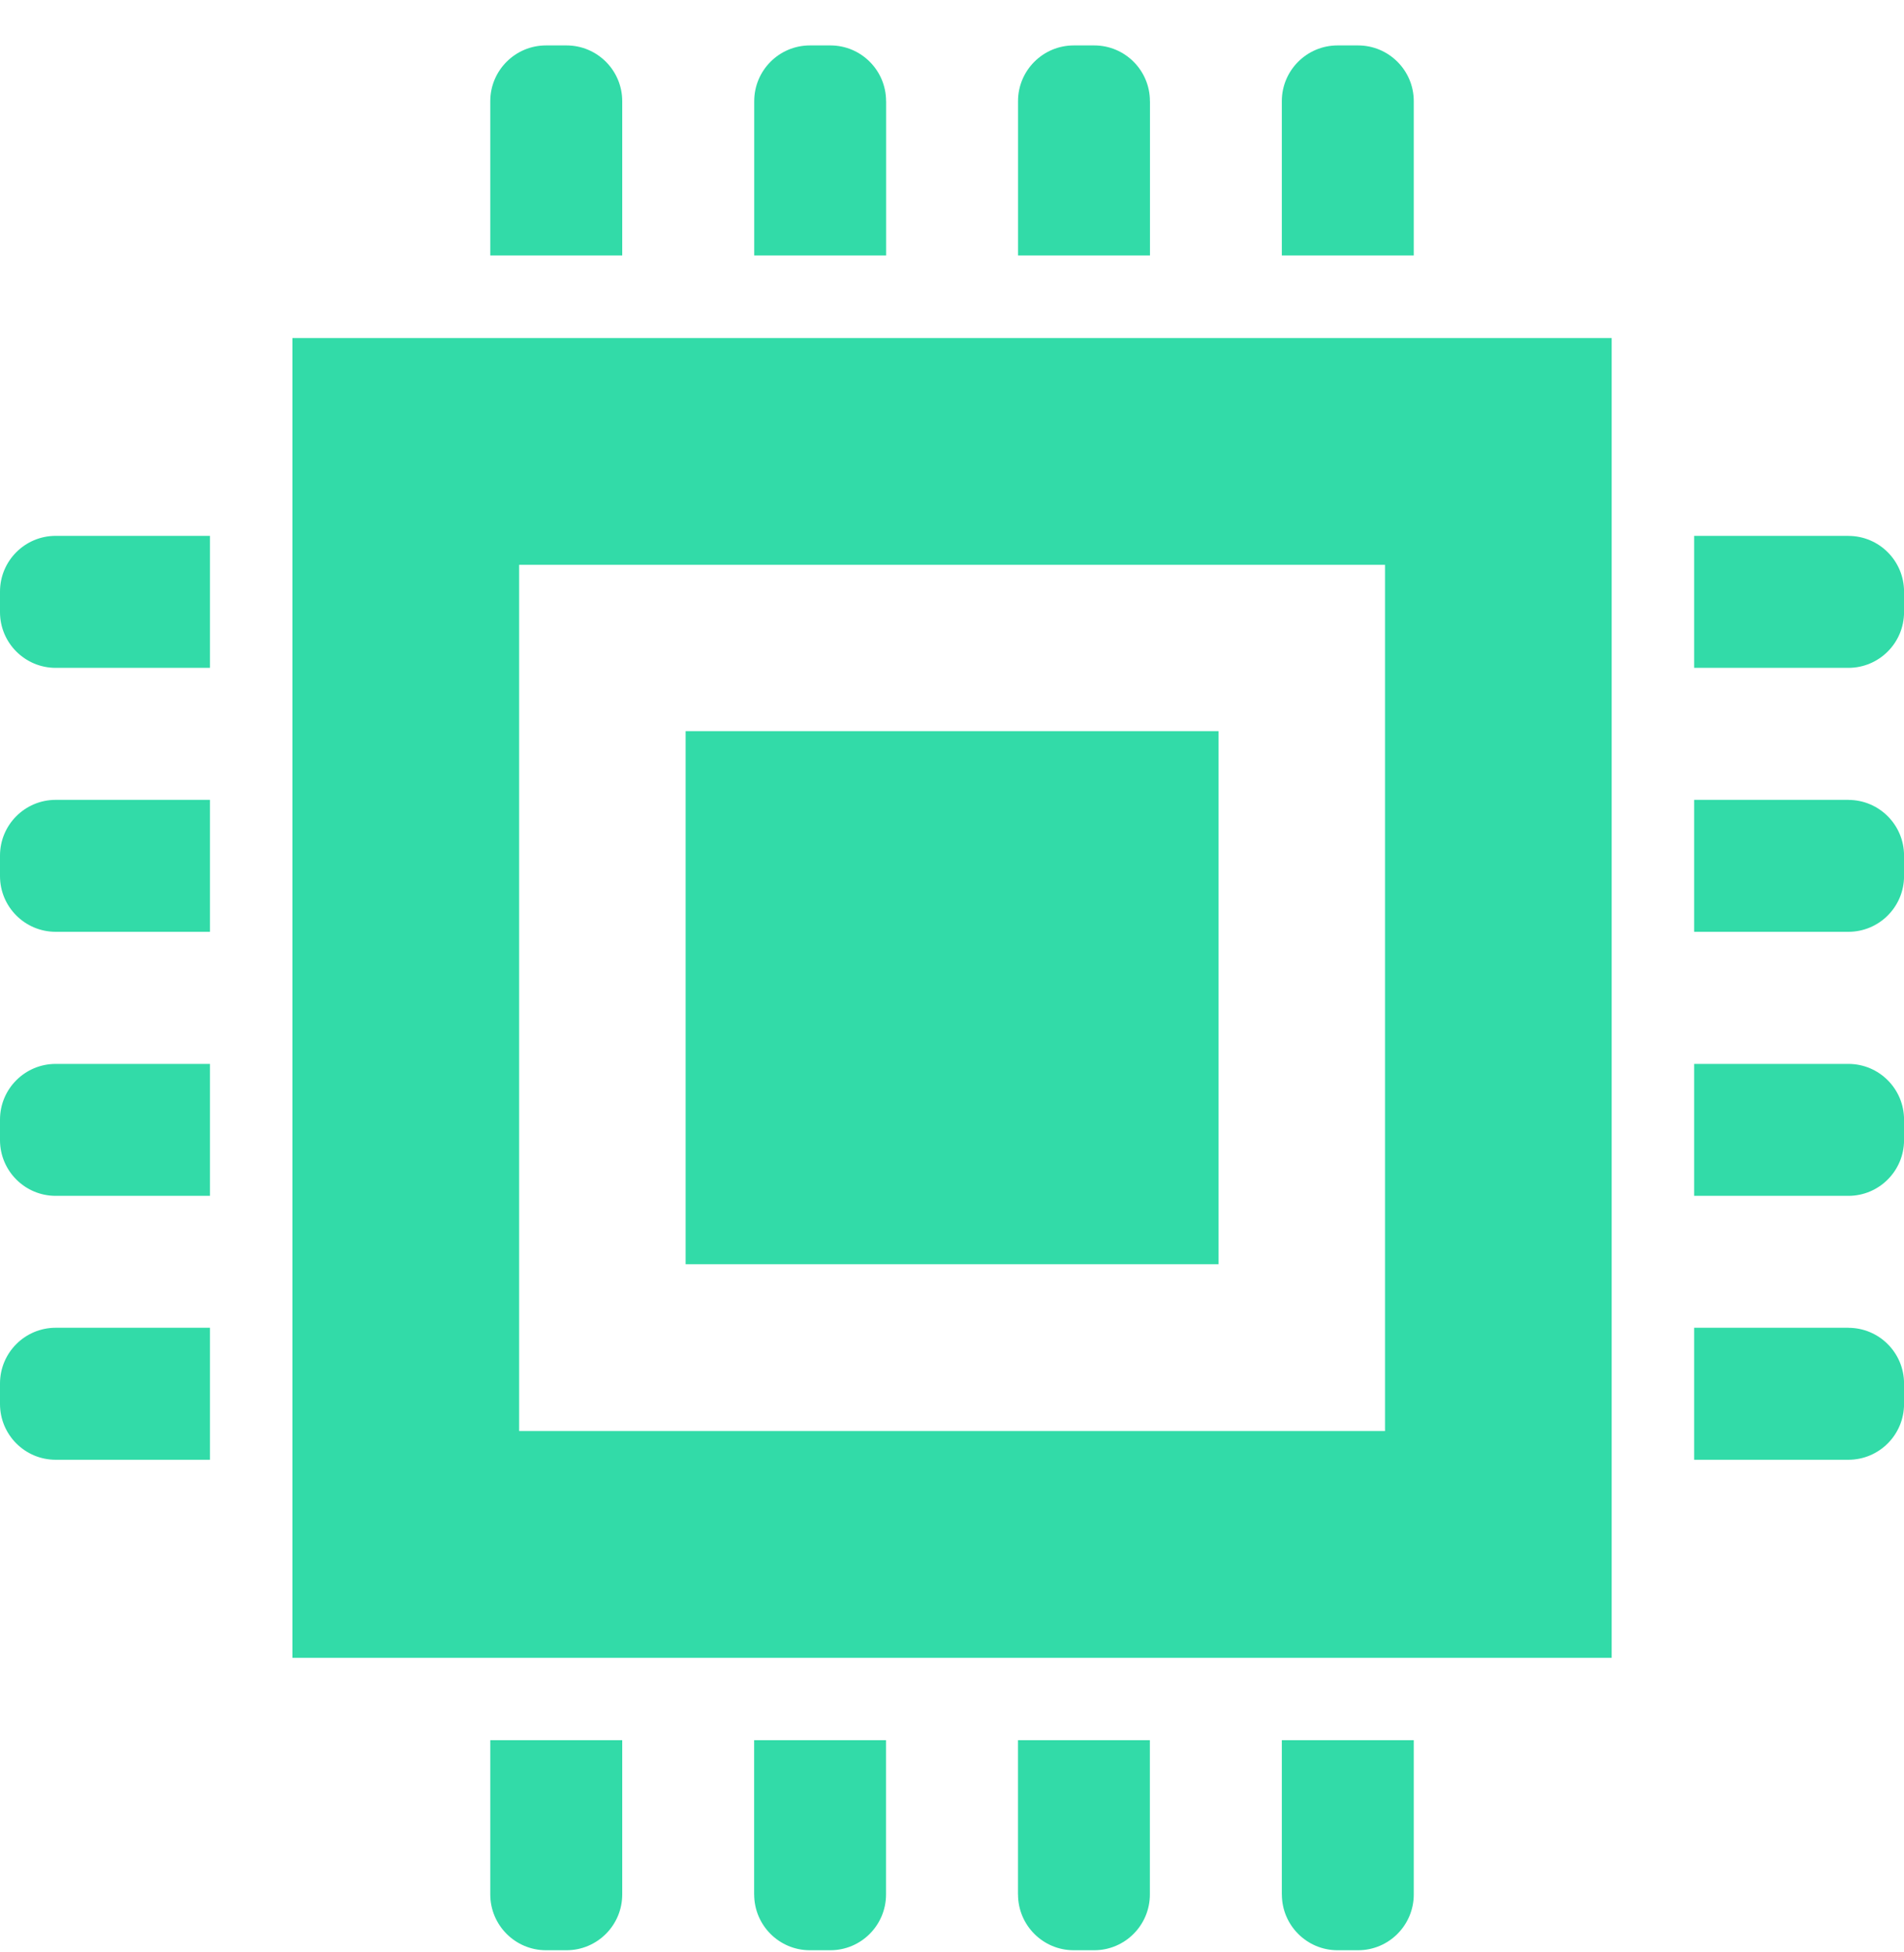 <svg width="40" height="41" viewBox="0 0 40 41" fill="none" xmlns="http://www.w3.org/2000/svg">
<path d="M13.072 2.125C13.072 1.478 12.547 0.954 11.901 0.954H11.471C10.825 0.954 10.3 1.478 10.3 2.125V5.365H13.072V2.125H13.072Z" fill="#32DBA8"/>
<path d="M18.615 2.125C18.615 1.478 18.091 0.954 17.445 0.954H17.015C16.369 0.954 15.845 1.478 15.845 2.125V5.365H18.616V2.125H18.615Z" fill="#32DBA8"/>
<path d="M24.158 2.125C24.158 1.478 23.634 0.954 22.988 0.954H22.558C21.912 0.954 21.387 1.478 21.387 2.125V5.365H24.159V2.125H24.158Z" fill="#32DBA8"/>
<path d="M29.701 2.125C29.701 1.478 29.176 0.954 28.53 0.954H28.1C27.454 0.954 26.929 1.478 26.929 2.125V5.365H29.701V2.125H29.701Z" fill="#32DBA8"/>
<path d="M10.3 39.783C10.3 40.43 10.825 40.955 11.471 40.955H11.901C12.547 40.955 13.072 40.43 13.072 39.783V36.544H10.3V39.783H10.3Z" fill="#32DBA8"/>
<path d="M15.844 39.783C15.844 40.43 16.368 40.955 17.014 40.955H17.444C18.09 40.955 18.614 40.43 18.614 39.783V36.544H15.843V39.783H15.844Z" fill="#32DBA8"/>
<path d="M21.387 39.783C21.387 40.43 21.911 40.955 22.557 40.955H22.987C23.633 40.955 24.157 40.43 24.157 39.783V36.544H21.386V39.783H21.387Z" fill="#32DBA8"/>
<path d="M26.93 39.783C26.93 40.43 27.454 40.955 28.1 40.955H28.531C29.177 40.955 29.701 40.43 29.701 39.783V36.544H26.929V39.783H26.93Z" fill="#32DBA8"/>
<path d="M38.831 11.253H35.591V14.025H38.831C39.477 14.025 40.001 13.501 40.001 12.854V12.425C40.001 11.778 39.477 11.254 38.831 11.254V11.253Z" fill="#32DBA8"/>
<path d="M38.831 16.797H35.591V19.568H38.831C39.477 19.568 40.001 19.044 40.001 18.398V17.969C40.001 17.322 39.477 16.798 38.831 16.798V16.797Z" fill="#32DBA8"/>
<path d="M38.831 22.342H35.591V25.113H38.831C39.477 25.113 40.001 24.588 40.001 23.942V23.513C40.001 22.866 39.477 22.342 38.831 22.342V22.342Z" fill="#32DBA8"/>
<path d="M38.831 27.883H35.591V30.655H38.831C39.477 30.655 40.001 30.131 40.001 29.484V29.055C40.001 28.408 39.477 27.884 38.831 27.884V27.883Z" fill="#32DBA8"/>
<path d="M0 12.425V12.854C0 13.501 0.524 14.025 1.17 14.025H4.411V11.253H1.17C0.524 11.253 0 11.777 0 12.424V12.425Z" fill="#32DBA8"/>
<path d="M0 17.969V18.398C0 19.044 0.524 19.568 1.17 19.568H4.411V16.797H1.17C0.524 16.797 0 17.321 0 17.968V17.969Z" fill="#32DBA8"/>
<path d="M0 23.513V23.942C0 24.588 0.524 25.113 1.17 25.113H4.411V22.342H1.17C0.524 22.342 0 22.866 0 23.512V23.513Z" fill="#32DBA8"/>
<path d="M0 29.055V29.484C0 30.131 0.524 30.655 1.17 30.655H4.411V27.883H1.17C0.524 27.883 0 28.407 0 29.054V29.055Z" fill="#32DBA8"/>
<path d="M6.143 34.814H33.859V7.099H6.143V34.814ZM10.906 11.861H29.097V30.052H10.906V11.861Z" fill="#32DBA8"/>
<path d="M25.599 15.354H14.404V26.549H25.599V15.354Z" fill="#32DBA8"/>
</svg>
